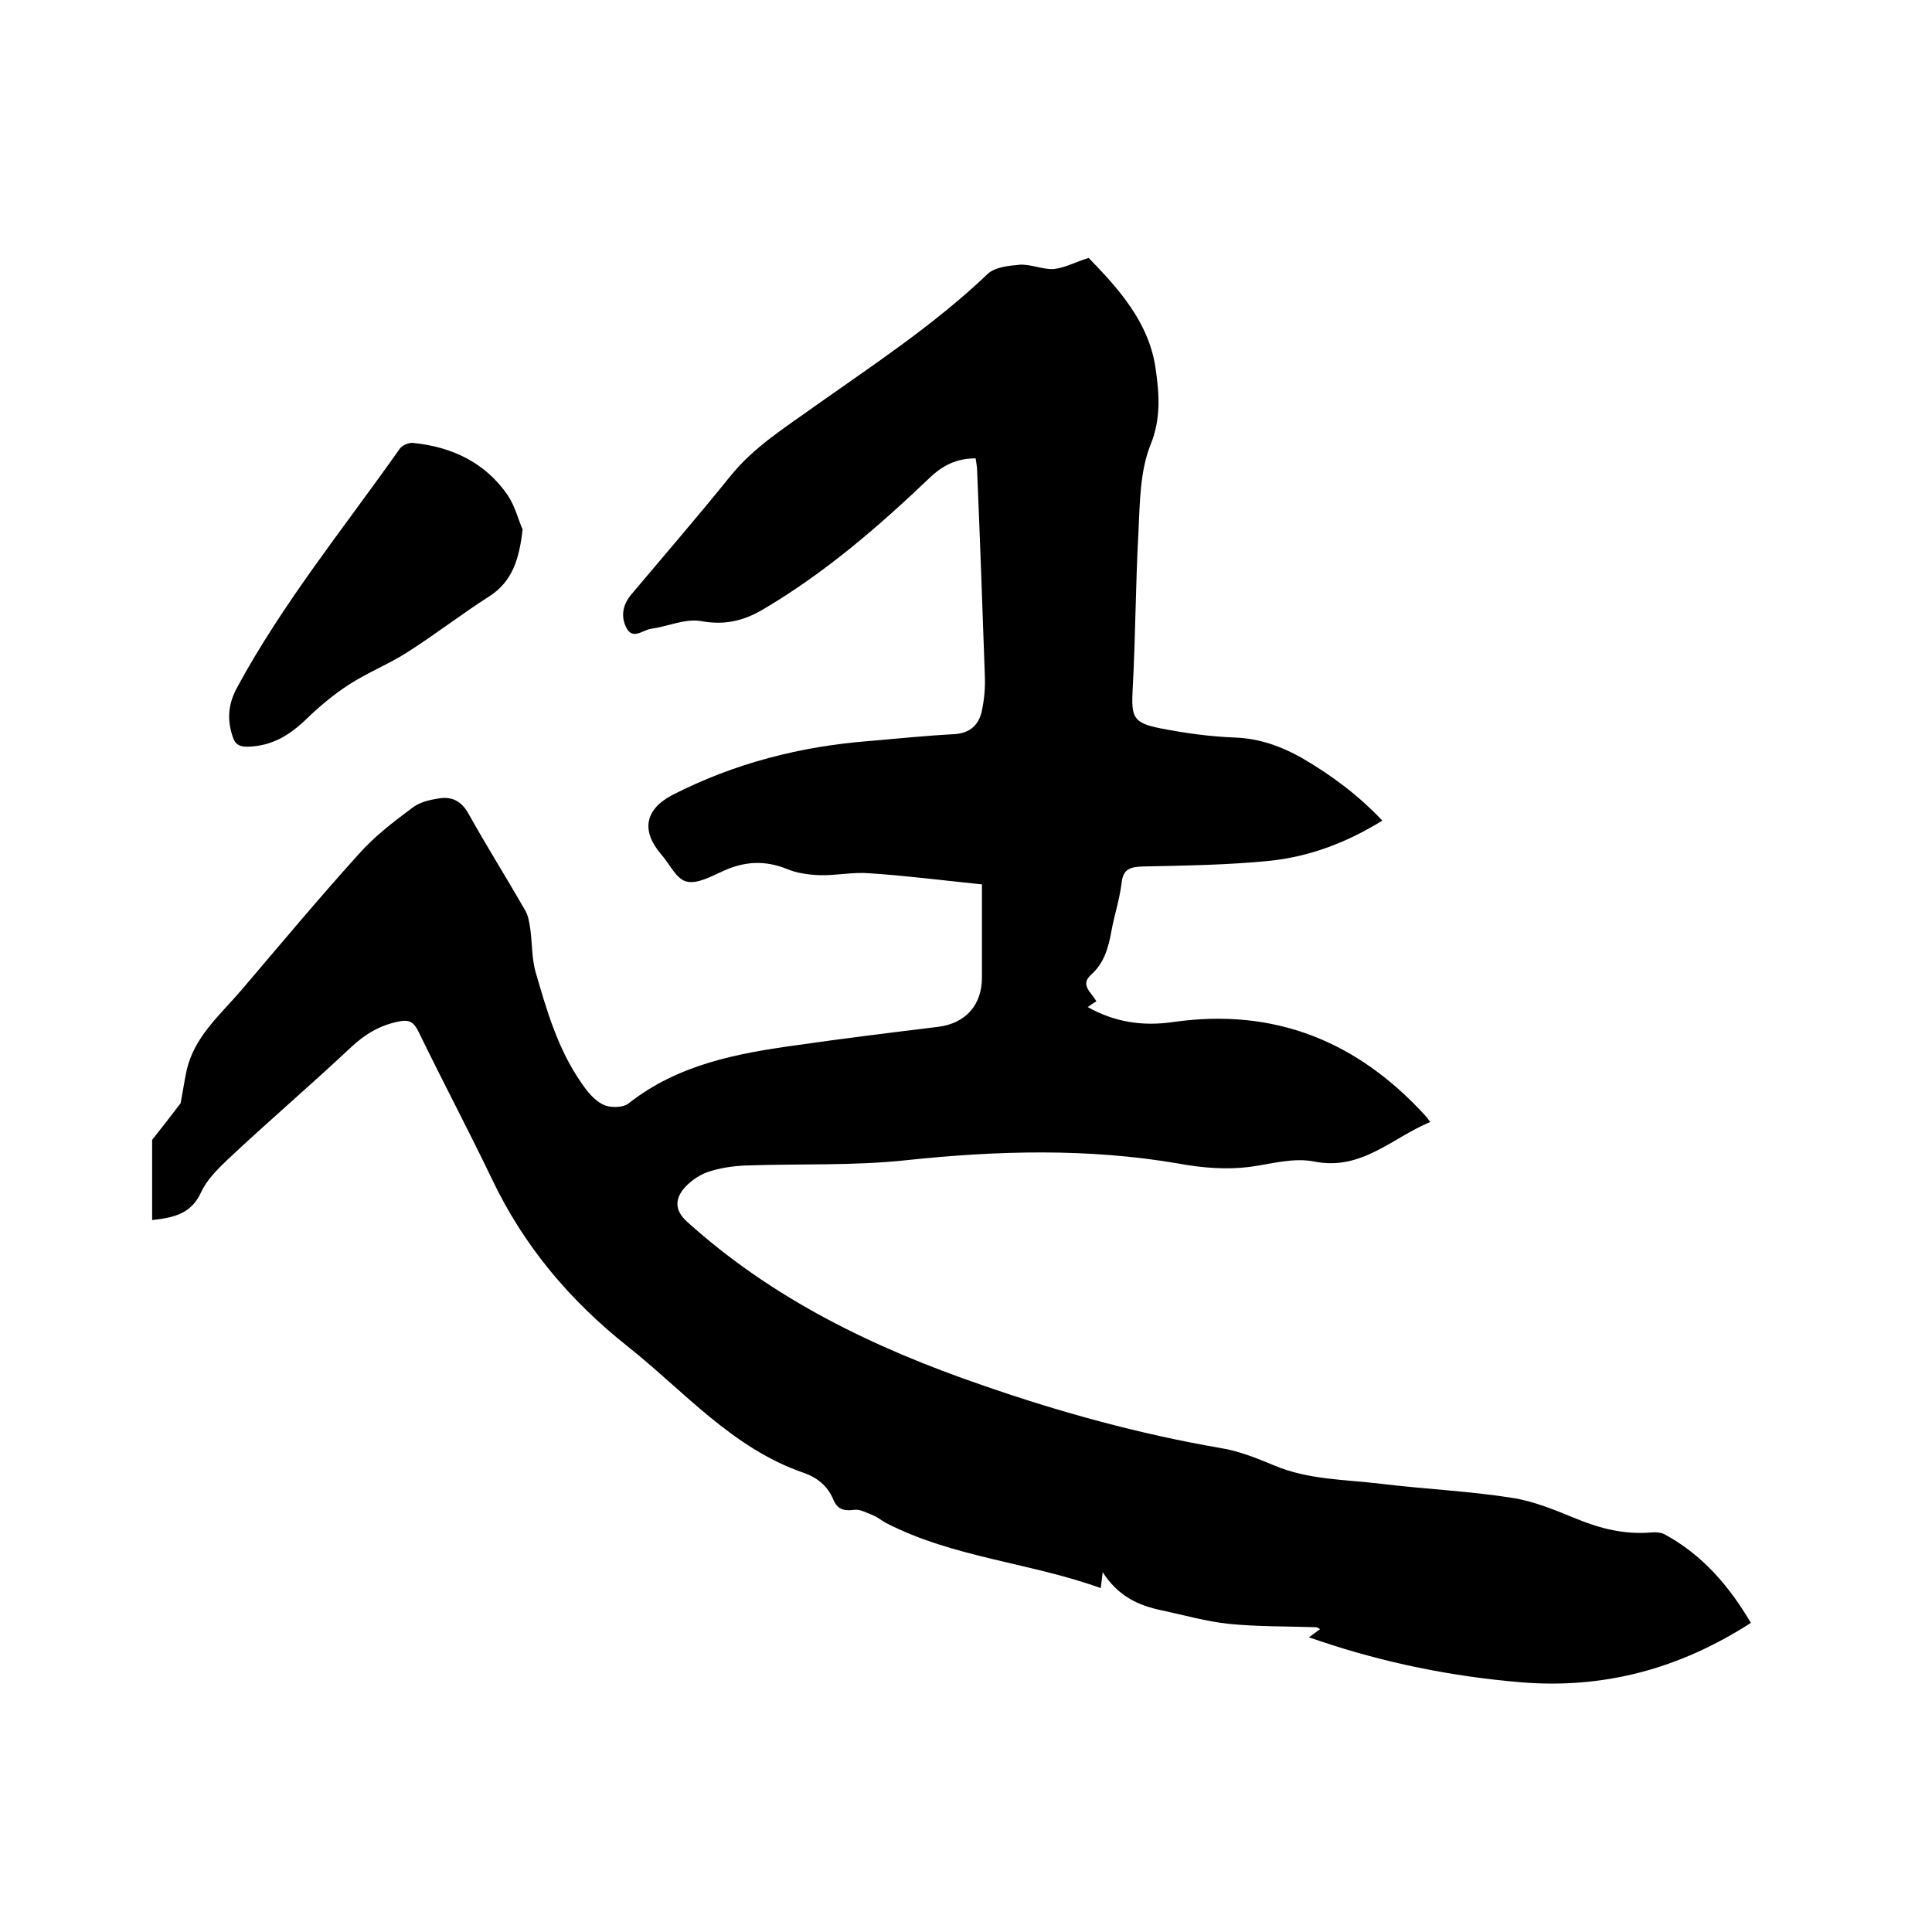 <svg enable-background="new 0 0 400 400" viewBox="0 0 400 400" xmlns="http://www.w3.org/2000/svg"><path d="m362.5 336c-14.9 9.6-30.6 13.7-47.6 12.3-14.3-1.2-28.2-4-41.8-8.6-.6-.2-1.1-.4-2.1-.7.9-.7 1.5-1.1 2.3-1.7-.3-.2-.6-.4-.8-.4-6-.2-12.1-.1-18.1-.7-4.7-.5-9.2-1.8-13.9-2.8-4.8-1-9-2.9-12.2-7.9-.2 1.6-.3 2.4-.4 3.3-14.7-5.3-30.5-6.3-44.5-13.5-.9-.5-1.7-1.2-2.7-1.6-1.3-.5-2.7-1.3-3.9-1.1-2.2.3-3.5-.2-4.3-2.2-1.2-2.8-3.3-4.5-6.2-5.5-14.7-5.1-24.6-16.8-36.3-26.1-12.1-9.6-21.6-20.9-28.2-34.8-4.9-10.2-10.2-20.2-15.1-30.3-1-2-1.8-2.7-4.2-2.2-3.9.8-6.9 2.6-9.8 5.3-8.4 7.9-17.2 15.4-25.6 23.3-2.1 2-4.3 4.2-5.5 6.8-2 4.4-5.6 5.2-10.1 5.7 0-5.5 0-10.9 0-16.3 0-.1 0-.2 0-.3 2.2-2.8 4.4-5.6 5.9-7.6.5-2.7.8-4.7 1.2-6.6 1.5-7 6.8-11.5 11.2-16.6 8.1-9.5 16.1-19.1 24.5-28.4 3.2-3.6 7.1-6.6 11-9.5 1.5-1.2 3.6-1.7 5.6-2 2.5-.4 4.5.4 6 3 3.8 6.8 8 13.5 11.9 20.3.6 1.1.8 2.5 1 3.8.4 3 .3 6.1 1.1 8.9 2.3 7.9 4.6 15.9 9.4 22.8 1.2 1.8 2.7 3.7 4.6 4.6 1.4.7 4.1.7 5.3-.3 10.2-8 22.3-10.3 34.7-12 9.7-1.4 19.5-2.6 29.3-3.8 5.7-.7 9.1-4.5 9.1-10.2 0-6.3 0-12.7 0-19.3-7.9-.8-15.6-1.8-23.3-2.3-3.4-.3-6.9.5-10.3.4-2.3-.1-4.7-.4-6.8-1.3-4.5-1.8-8.7-1.6-13.1.4-2.5 1.1-5.4 2.8-7.7 2.2-2.1-.5-3.5-3.7-5.2-5.6-4.2-4.9-3.4-9.3 2.3-12.3 12.9-6.6 26.6-10.1 41-11.2 5.8-.5 11.6-1.1 17.4-1.4 3.3-.2 5.1-2 5.7-4.9.5-2.4.7-4.8.6-7.2-.5-14.2-1-28.4-1.6-42.5 0-.8-.2-1.6-.3-2.5-3.9 0-6.8 1.4-9.6 4.1-10.6 10.1-21.6 19.6-34.3 27.1-4 2.4-8 3.4-12.9 2.5-3.3-.6-6.9 1.1-10.5 1.6-1.7.3-3.7 2.3-5-.2-1.2-2.3-.8-4.7.9-6.8 6.9-8.2 13.9-16.3 20.6-24.6 4.9-6.1 11.4-10.1 17.5-14.5 12.3-8.7 24.8-16.9 35.8-27.4 1.5-1.4 4.4-1.7 6.7-1.9 2.3-.1 4.6 1 6.9.9 2.3-.2 4.4-1.4 7.3-2.3 6 6.2 12.6 13.3 13.9 23.2.7 5 1.1 10.1-1.1 15.5-2.2 5.5-2.2 12-2.5 18.1-.6 10.9-.6 21.8-1.2 32.6-.3 5.7.1 6.9 5.8 8 5.1 1 10.2 1.7 15.4 1.9 5.1.2 9.5 1.8 13.8 4.2 6 3.5 11.6 7.6 16.7 13-7.3 4.5-14.9 7.4-23.1 8.3-8.8.9-17.7 1-26.6 1.2-2.5.1-4 .5-4.3 3.5-.4 3.3-1.5 6.6-2.1 9.9-.6 3.4-1.5 6.6-4.2 9-2.3 2.1-.1 3.5 1.1 5.5-.5.3-1.1.7-1.8 1.2 5.7 3.2 11.5 4 17.7 3.1 21-3 38.2 4 52.3 19.5.2.2.4.5.9 1.2-7.9 3.3-14.2 10.1-23.9 8.2-4.5-.9-9 .5-13.5 1.1-4.8.6-9.9.2-14.7-.7-18.7-3.2-37.4-2.7-56.3-.7-11 1.2-22.2.7-33.2 1.1-2.7.1-5.5.5-8.1 1.4-1.9.7-3.8 2.1-5 3.6-1.6 2.1-1.7 4.3.8 6.6 17.8 16.1 38.8 26.2 61.2 33.9 16.1 5.6 32.5 10.1 49.3 13 3.8.6 7.5 2.1 11.1 3.6 7.1 3 14.7 2.9 22.1 3.8 9 1.1 18.2 1.5 27.1 2.9 4.6.7 9.1 2.6 13.5 4.4 4.9 2 9.8 3.2 15.1 2.8 1-.1 2.2-.1 3.1.4 7.7 4.2 13.2 10.5 17.8 18.3z"/><path d="m108.2 109.6c-.7 6.3-2.2 10.8-6.8 13.8-5.8 3.7-11.2 7.9-17 11.6-3.9 2.5-8.2 4.2-12.1 6.7-3.1 2-6.1 4.5-8.8 7.1-3.5 3.4-7.2 5.7-12.3 5.8-1.7 0-2.5-.5-3-2-1.2-3.5-1-6.7.8-10.1 9.5-17.6 22.2-33.2 33.7-49.5.5-.8 1.9-1.4 2.8-1.3 8 .8 14.9 4 19.6 10.8 1.6 2.4 2.3 5.4 3.1 7.1z"/></svg>